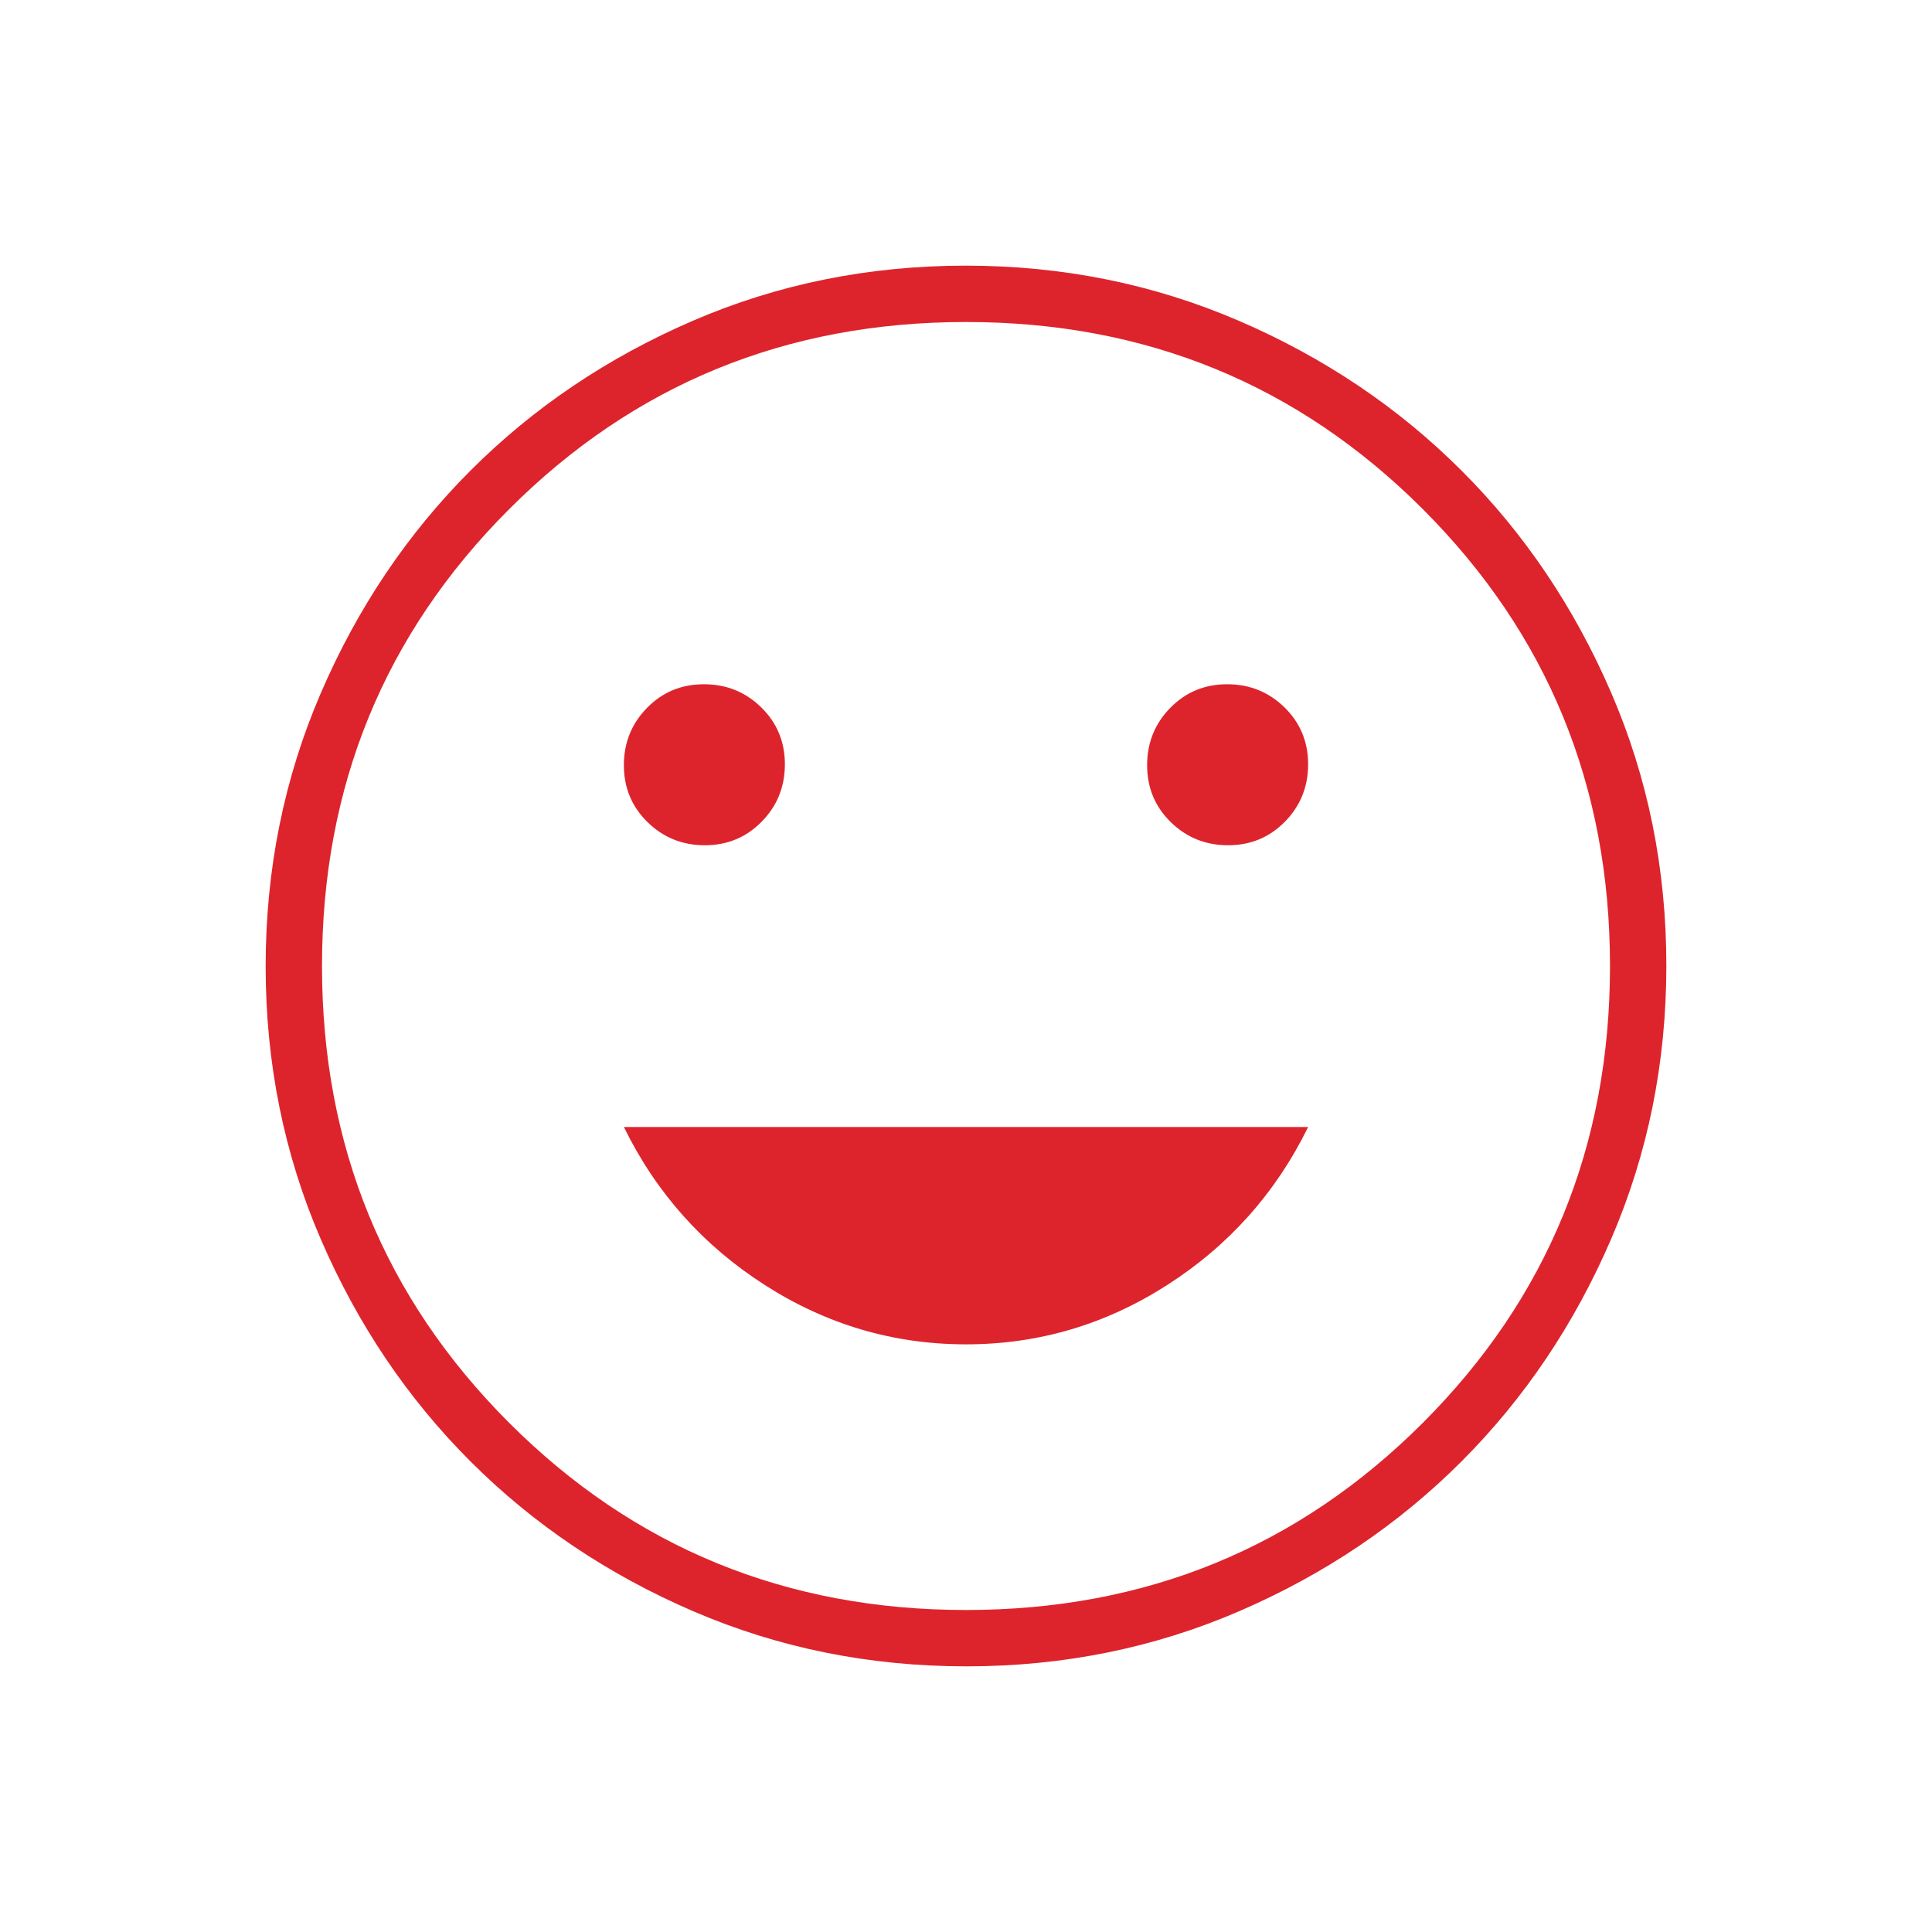 <svg xmlns="http://www.w3.org/2000/svg" height="24px" viewBox="0 -960 960 960" width="24px" fill="#dd242d"><path d="M610.24-540q16.76 0 28.26-11.74 11.5-11.73 11.5-28.5 0-16.76-11.74-28.26-11.73-11.5-28.5-11.5-16.76 0-28.26 11.74-11.5 11.73-11.5 28.5 0 16.76 11.74 28.26 11.73 11.5 28.5 11.5Zm-260 0q16.76 0 28.26-11.74 11.5-11.73 11.5-28.5 0-16.76-11.74-28.26-11.73-11.5-28.5-11.5-16.76 0-28.26 11.74-11.5 11.73-11.5 28.5 0 16.76 11.74 28.26 11.73 11.5 28.5 11.5ZM480-292q54 0 100-29.5t70-78.5H310q24 49 70 78.5T480-292Zm.17 160q-72.17 0-135.73-27.39-63.56-27.39-110.57-74.35-47.02-46.96-74.44-110.43Q132-407.65 132-479.83q0-72.17 27.39-135.73 27.39-63.56 74.35-110.57 46.96-47.02 110.43-74.44Q407.65-828 479.83-828q72.17 0 135.73 27.39 63.56 27.39 110.57 74.35 47.02 46.96 74.44 110.43Q828-552.35 828-480.17q0 72.17-27.39 135.73-27.39 63.56-74.35 110.57-46.96 47.02-110.43 74.44Q552.35-132 480.17-132ZM480-480Zm0 320q134 0 227-93t93-227q0-134-93-227t-227-93q-134 0-227 93t-93 227q0 134 93 227t227 93Z"/></svg>